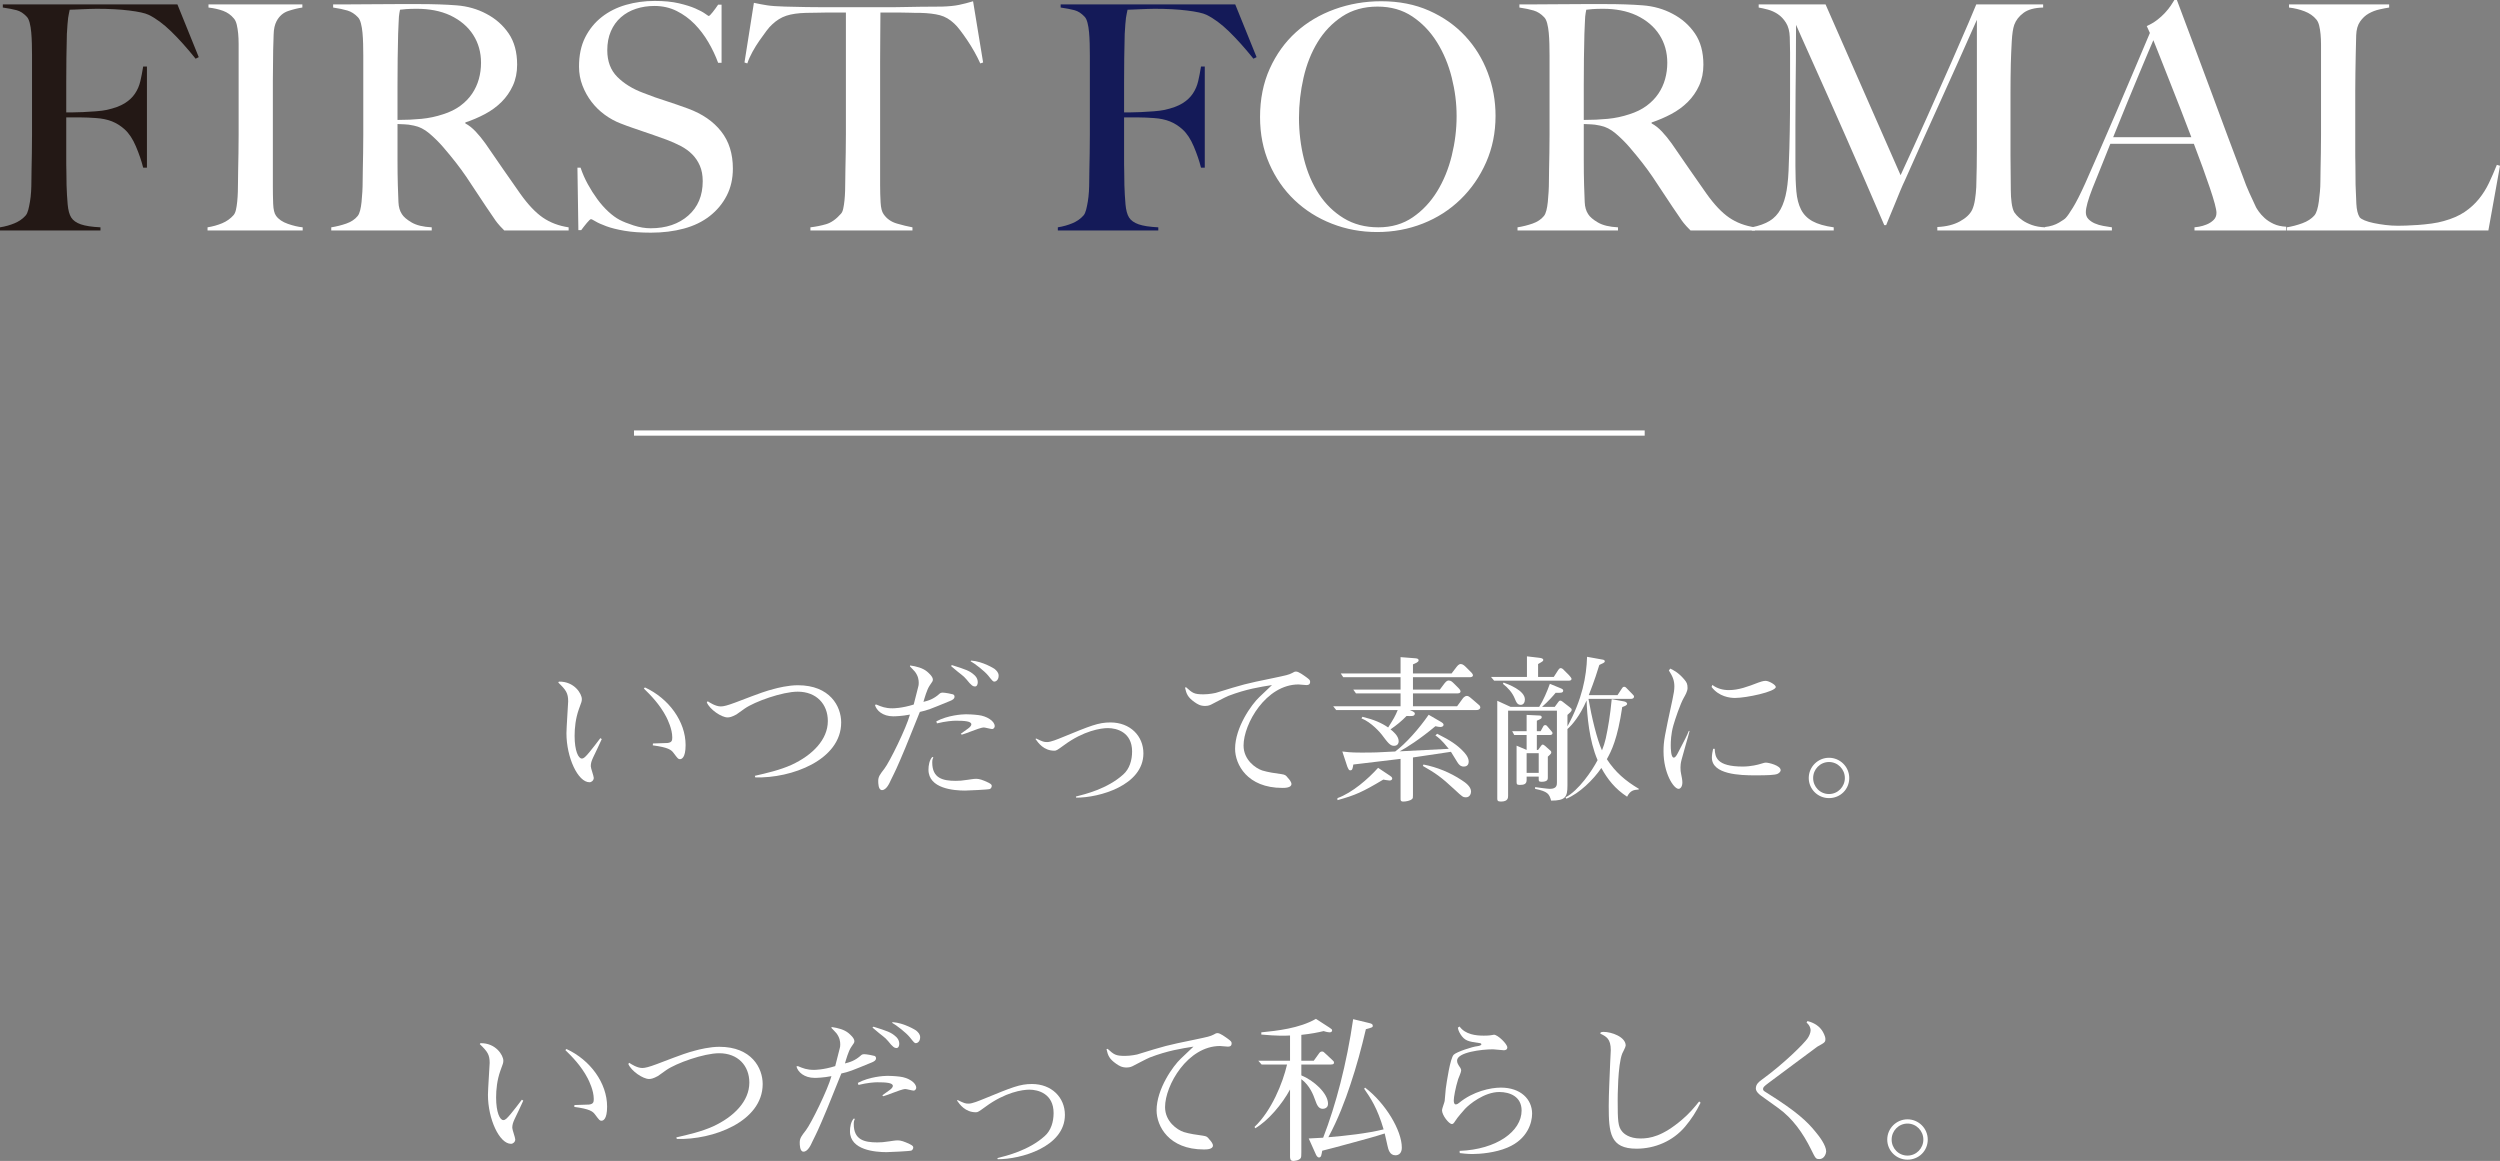 <?xml version="1.0" encoding="UTF-8"?><svg id="_レイヤー_2" xmlns="http://www.w3.org/2000/svg" width="477.72" height="221.84" viewBox="0 0 477.72 221.84"><rect x="0" y="0" width="477.72" height="221.84" fill="#808080" stroke="none"/><defs><style>.cls-1{fill:#fff;}.cls-2{fill:#231815;}.cls-3{fill:#141a58;}.cls-4{fill:none;stroke:#fff;stroke-miterlimit:10;}</style></defs><g id="_レイヤー_1-2"><path class="cls-2" d="m37.38,11.22c-1.64-2.04-3.2-3.78-4.68-5.22-1.48-1.44-2.92-2.5-4.32-3.18-.68-.32-1.91-.59-3.69-.81-1.78-.22-3.85-.33-6.21-.33-.4,0-.86.01-1.38.03-.52.02-1.02.04-1.5.06-.48.02-.93.04-1.35.06-.42.02-.73.03-.93.03-.04.24-.09.48-.15.72-.06.24-.11.52-.15.84-.04.32-.08.73-.12,1.23-.04.5-.08,1.11-.12,1.83-.04,1.4-.07,2.93-.09,4.59-.02,1.66-.03,3.23-.03,4.71v5.7h1.08c.64,0,1.35-.02,2.13-.06.78-.04,1.59-.09,2.43-.15.84-.06,1.54-.15,2.1-.27,1.44-.32,2.58-.74,3.42-1.26.84-.52,1.5-1.14,1.98-1.86s.82-1.51,1.02-2.37c.2-.86.38-1.79.54-2.79h.72v19.32h-.72c-.32-1.28-.78-2.63-1.38-4.05-.6-1.42-1.32-2.51-2.16-3.27-.76-.68-1.57-1.19-2.43-1.53-.86-.34-1.87-.55-3.03-.63-.6-.04-1.12-.07-1.56-.09-.44-.02-.86-.03-1.26-.03h-2.88v7.44c0,1.12,0,2.15.03,3.09.02.94.03,1.75.03,2.43.04,1.28.11,2.49.21,3.63.1,1.14.33,1.99.69,2.55.36.56.97.99,1.83,1.29.86.3,2.11.49,3.75.57v.6H0v-.6c1-.16,1.93-.42,2.79-.78.86-.36,1.57-.86,2.13-1.5.2-.24.36-.59.48-1.05.12-.46.23-.99.33-1.59.1-.6.17-1.23.21-1.89.04-.66.06-1.31.06-1.95,0-.56,0-1.32.03-2.28.02-.96.04-2.01.06-3.15.02-1.14.03-2.31.03-3.51v-15.18c0-.72-.01-1.46-.03-2.22-.02-.76-.06-1.48-.12-2.16-.06-.68-.16-1.29-.3-1.83-.14-.54-.33-.93-.57-1.17-.6-.64-1.24-1.05-1.92-1.23-.68-.18-1.56-.35-2.64-.51v-.6h33.36l4.08,10.08-.6.3Z"/><path class="cls-1" d="m39.66,44.04v-.6c1-.16,1.93-.42,2.79-.78.86-.36,1.59-.88,2.19-1.56.2-.24.35-.58.45-1.02.1-.44.18-.96.24-1.56.06-.6.1-1.23.12-1.89.02-.66.03-1.31.03-1.95,0-.56,0-1.32.03-2.28.02-.96.04-2.01.06-3.15.02-1.14.03-2.31.03-3.51V8.4c0-.72-.03-1.39-.09-2.01-.06-.62-.15-1.18-.27-1.68-.12-.5-.3-.89-.54-1.17-.56-.68-1.25-1.17-2.07-1.47-.82-.3-1.75-.51-2.79-.63v-.6h17.94v.6c-.84.12-1.74.34-2.7.66-.96.32-1.7.96-2.22,1.92-.36.68-.55,1.54-.57,2.58-.02,1.04-.05,2.02-.09,2.94,0,1-.01,1.99-.03,2.97-.02.98-.03,1.97-.03,2.97v20.1c0,1.16.02,2.28.06,3.36.04,1.08.22,1.84.54,2.28.48.68,1.24,1.2,2.28,1.56,1.04.36,1.98.58,2.82.66v.6h-18.18Z"/><path class="cls-1" d="m96.36,44.04c-.36-.36-.62-.63-.78-.81-.16-.18-.34-.39-.54-.63-.2-.24-.45-.59-.75-1.05-.3-.46-.77-1.15-1.41-2.07-.76-1.12-1.43-2.13-2.01-3.03-.58-.9-1.17-1.79-1.77-2.67-.6-.88-1.25-1.77-1.95-2.67-.7-.9-1.53-1.91-2.49-3.03-.8-.92-1.67-1.78-2.61-2.58-.94-.8-1.93-1.3-2.97-1.5-.76-.16-1.34-.24-1.74-.24-.36,0-.82-.02-1.38-.06v6.78c0,1.92.02,3.54.06,4.86.04,1.28.08,2.38.12,3.3.04.92.26,1.68.66,2.28.32.52.94,1.05,1.86,1.59.92.54,2.2.85,3.84.93v.6h-19.2v-.6c1-.16,1.96-.4,2.88-.72.92-.32,1.64-.8,2.16-1.44.2-.24.36-.6.48-1.08.12-.48.21-1.02.27-1.62.06-.6.11-1.24.15-1.92.04-.68.06-1.34.06-1.98,0-.56,0-1.32.03-2.28.02-.96.04-2.01.06-3.15.02-1.14.03-2.31.03-3.51v-15.18c0-.72-.01-1.45-.03-2.19-.02-.74-.06-1.44-.12-2.1-.06-.66-.16-1.26-.3-1.8-.14-.54-.33-.93-.57-1.17-.6-.64-1.27-1.07-2.01-1.29-.74-.22-1.65-.41-2.73-.57v-.6h2.46c1.36,0,2.9,0,4.62-.03,1.72-.02,3.44-.03,5.16-.03h4.2c2.68,0,5.06.08,7.14.24,2.08.16,3.98.7,5.7,1.62,1.76.92,3.18,2.17,4.26,3.75,1.08,1.58,1.62,3.57,1.62,5.97,0,1.48-.27,2.81-.81,3.99-.54,1.18-1.26,2.22-2.16,3.12-.9.9-1.95,1.67-3.15,2.31-1.2.64-2.46,1.18-3.78,1.62v.18c.68.36,1.34.88,1.98,1.56.64.68,1.26,1.44,1.86,2.28,1.04,1.52,2.17,3.16,3.39,4.92,1.22,1.76,2.31,3.32,3.27,4.68,1.48,2.08,2.92,3.6,4.32,4.56,1.4.96,3.04,1.58,4.92,1.86v.6h-12.3Zm-5.94-37.38c-1-1.56-2.46-2.8-4.38-3.72-.96-.44-1.97-.76-3.03-.96-1.06-.2-2.17-.3-3.33-.3-.84,0-1.52.02-2.04.06-.52.04-.92.08-1.2.12-.04.24-.08.45-.12.63-.04.18-.07.41-.09.69-.02.28-.04.67-.06,1.17-.02.5-.05,1.21-.09,2.13-.04,1.4-.07,2.98-.09,4.74-.02,1.76-.03,3.46-.03,5.1v6.6c1.64,0,3.17-.07,4.59-.21,1.42-.14,2.79-.43,4.11-.87,1.28-.4,2.38-.94,3.3-1.62.92-.68,1.67-1.45,2.25-2.31.58-.86,1.01-1.79,1.29-2.79.28-1,.42-2.04.42-3.12,0-2-.5-3.78-1.5-5.34Z"/><path class="cls-1" d="m138.87,37.38c-.78,1.52-1.86,2.82-3.24,3.9-1.38,1.08-3.03,1.88-4.95,2.4-1.92.52-4.02.78-6.3.78-1.96,0-3.64-.12-5.04-.36-1.4-.24-2.56-.53-3.48-.87-.92-.34-1.61-.65-2.07-.93-.46-.28-.75-.42-.87-.42s-.38.24-.78.72c-.4.48-.76.94-1.08,1.38h-.54l-.18-11.94h.6c.36,1.08.82,2.13,1.38,3.15.56,1.02,1.17,1.98,1.83,2.88.66.9,1.36,1.69,2.1,2.37.74.68,1.45,1.2,2.13,1.56.68.36,1.58.72,2.7,1.08,1.12.36,2.2.54,3.24.54,2.96,0,5.36-.81,7.2-2.43,1.84-1.62,2.76-3.81,2.76-6.57,0-1.12-.18-2.1-.54-2.94-.36-.84-.85-1.57-1.47-2.19-.62-.62-1.35-1.15-2.19-1.59-.84-.44-1.74-.84-2.7-1.2-.96-.36-1.8-.66-2.52-.9-.72-.24-1.39-.47-2.01-.69-.62-.22-1.26-.44-1.92-.66-.66-.22-1.45-.51-2.37-.87-1.04-.4-2.04-.95-3-1.65-.96-.7-1.8-1.52-2.52-2.46-.72-.94-1.3-1.98-1.74-3.12-.44-1.14-.66-2.35-.66-3.63,0-2.16.39-4.02,1.18-5.58.79-1.56,1.85-2.86,3.18-3.9,1.33-1.04,2.87-1.81,4.61-2.31,1.74-.5,3.57-.75,5.49-.75,1.8,0,3.34.15,4.62.45,1.28.3,2.33.63,3.15.99.82.36,1.44.69,1.86.99.42.3.65.45.69.45.12,0,.37-.24.75-.72.38-.48.73-.96,1.05-1.44h.66v11.1h-.66c-.48-1.32-1.1-2.63-1.86-3.93-.76-1.3-1.64-2.46-2.64-3.48-1-1.02-2.14-1.85-3.42-2.49-1.28-.64-2.7-.96-4.26-.96-1.24,0-2.41.18-3.51.54-1.1.36-2.06.9-2.88,1.62-.82.72-1.46,1.61-1.92,2.67-.46,1.06-.69,2.27-.69,3.63,0,2.12.64,3.82,1.92,5.1,1.28,1.28,2.93,2.3,4.97,3.06.8.32,1.55.6,2.24.84.7.24,1.39.47,2.07.69.68.22,1.37.45,2.06.69.7.24,1.43.5,2.19.78,2.71,1,4.82,2.45,6.31,4.35,1.5,1.9,2.24,4.27,2.24,7.11,0,1.92-.39,3.64-1.17,5.16Z"/><path class="cls-1" d="m187.32,12.12c-.32-.72-.7-1.47-1.14-2.25-.44-.78-.89-1.51-1.35-2.19-.46-.68-.91-1.31-1.35-1.89-.44-.58-.82-1.01-1.14-1.29-.84-.8-1.75-1.33-2.73-1.59-.98-.26-2.23-.41-3.75-.45-.76,0-1.42,0-1.98-.03-.56-.02-1.12-.03-1.68-.03h-3.96c0,1-.01,2.36-.03,4.08-.02,1.72-.03,3.52-.03,5.4v23.46c0,1.16.03,2.27.09,3.33.06,1.06.25,1.81.57,2.25.6.88,1.45,1.48,2.55,1.8,1.1.32,2.09.56,2.97.72v.6h-19.5v-.6c1.04-.12,2.04-.32,3-.6.96-.28,1.9-.94,2.82-1.98.2-.2.35-.53.45-.99.1-.46.18-.98.24-1.56.06-.58.1-1.21.12-1.89.02-.68.03-1.34.03-1.98,0-.56,0-1.3.03-2.22.02-.92.04-1.94.06-3.06.02-1.12.03-2.28.03-3.48V2.4h-3.96c-.52,0-1.07.01-1.65.03-.58.02-1.25.03-2.01.03-1.52.04-2.77.22-3.75.54-.98.32-1.89.88-2.73,1.68-.32.28-.69.7-1.11,1.26-.42.56-.86,1.17-1.32,1.83-.46.66-.9,1.37-1.32,2.13-.42.76-.75,1.5-.99,2.22l-.54-.18,1.8-11.4c.92.2,1.77.36,2.55.48s1.91.2,3.39.24c1.52.04,2.88.07,4.08.09,1.2.02,2.36.03,3.48.03h11.4c1.2,0,2.36,0,3.48-.03,1.12-.02,2.28-.04,3.48-.06,1.2-.02,2.56-.03,4.08-.03,1.32-.04,2.41-.15,3.27-.33.86-.18,1.75-.41,2.67-.69l1.92,11.7-.54.18Z"/><path class="cls-3" d="m239.52,11.22c-1.64-2.04-3.2-3.78-4.68-5.22-1.48-1.44-2.92-2.5-4.32-3.18-.68-.32-1.91-.59-3.69-.81-1.78-.22-3.85-.33-6.21-.33-.4,0-.86.01-1.38.03-.52.02-1.02.04-1.5.06-.48.02-.93.04-1.35.06-.42.02-.73.03-.93.03-.04.24-.09.48-.15.72-.06.24-.11.52-.15.84-.04.32-.08.73-.12,1.23-.04.5-.08,1.11-.12,1.83-.04,1.4-.07,2.93-.09,4.59-.02,1.66-.03,3.23-.03,4.71v5.7h1.08c.64,0,1.35-.02,2.13-.06.78-.04,1.59-.09,2.43-.15.84-.06,1.54-.15,2.1-.27,1.44-.32,2.58-.74,3.42-1.26.84-.52,1.5-1.14,1.98-1.86s.82-1.51,1.02-2.37c.2-.86.38-1.79.54-2.79h.72v19.32h-.72c-.32-1.28-.78-2.63-1.38-4.05-.6-1.42-1.32-2.51-2.16-3.27-.76-.68-1.57-1.19-2.43-1.53-.86-.34-1.87-.55-3.03-.63-.6-.04-1.12-.07-1.56-.09-.44-.02-.86-.03-1.26-.03h-2.88v7.44c0,1.12,0,2.15.03,3.09.02.94.03,1.75.03,2.43.04,1.28.11,2.49.21,3.63.1,1.14.33,1.99.69,2.55.36.56.97.99,1.83,1.29.86.3,2.11.49,3.75.57v.6h-19.2v-.6c1-.16,1.93-.42,2.79-.78.86-.36,1.57-.86,2.13-1.5.2-.24.36-.59.48-1.05.12-.46.23-.99.33-1.59.1-.6.17-1.23.21-1.89.04-.66.06-1.31.06-1.95,0-.56,0-1.32.03-2.28.02-.96.04-2.01.06-3.15.02-1.14.03-2.31.03-3.51v-15.18c0-.72-.01-1.46-.03-2.22-.02-.76-.06-1.48-.12-2.16-.06-.68-.16-1.29-.3-1.83-.14-.54-.33-.93-.57-1.17-.6-.64-1.24-1.05-1.92-1.23-.68-.18-1.56-.35-2.64-.51v-.6h33.36l4.08,10.08-.6.3Z"/><path class="cls-1" d="m283.98,31.02c-1.2,2.72-2.83,5.08-4.89,7.08-2.06,2-4.46,3.54-7.2,4.62-2.74,1.08-5.65,1.62-8.73,1.62s-5.92-.53-8.64-1.59c-2.72-1.06-5.1-2.56-7.14-4.5-2.04-1.94-3.65-4.26-4.83-6.96-1.18-2.7-1.77-5.67-1.77-8.91,0-3.44.62-6.53,1.86-9.27,1.24-2.74,2.91-5.06,5.01-6.96,2.1-1.9,4.56-3.36,7.38-4.38s5.79-1.53,8.91-1.53c3.4,0,6.45.6,9.15,1.8,2.7,1.2,4.99,2.81,6.87,4.83,1.88,2.02,3.32,4.35,4.32,6.99,1,2.64,1.5,5.4,1.5,8.28,0,3.2-.6,6.16-1.8,8.88Zm-6.57-16.2c-.62-2.48-1.56-4.73-2.82-6.75-1.26-2.02-2.83-3.66-4.71-4.92-1.88-1.26-4.1-1.89-6.66-1.89s-4.85.63-6.75,1.89c-1.9,1.26-3.46,2.89-4.68,4.89-1.22,2-2.12,4.27-2.7,6.81-.58,2.54-.87,5.11-.87,7.71s.32,5.34.96,7.86c.64,2.52,1.59,4.74,2.85,6.66,1.26,1.92,2.84,3.46,4.74,4.62,1.9,1.16,4.11,1.74,6.63,1.74s4.71-.64,6.57-1.92c1.86-1.28,3.41-2.93,4.65-4.95,1.24-2.02,2.17-4.29,2.79-6.81.62-2.52.93-5.04.93-7.56s-.31-4.9-.93-7.38Z"/><path class="cls-1" d="m323.04,44.04c-.36-.36-.62-.63-.78-.81-.16-.18-.34-.39-.54-.63-.2-.24-.45-.59-.75-1.05-.3-.46-.77-1.15-1.41-2.07-.76-1.12-1.43-2.13-2.01-3.03-.58-.9-1.17-1.79-1.77-2.67-.6-.88-1.25-1.77-1.95-2.67-.7-.9-1.53-1.91-2.49-3.03-.8-.92-1.67-1.78-2.61-2.58-.94-.8-1.93-1.3-2.97-1.5-.76-.16-1.34-.24-1.74-.24-.36,0-.82-.02-1.38-.06v6.78c0,1.92.02,3.54.06,4.86.04,1.28.08,2.38.12,3.3.04.92.26,1.68.66,2.28.32.52.94,1.05,1.86,1.59.92.54,2.2.85,3.84.93v.6h-19.2v-.6c1-.16,1.96-.4,2.88-.72.92-.32,1.64-.8,2.16-1.44.2-.24.36-.6.48-1.08.12-.48.21-1.02.27-1.62.06-.6.11-1.24.15-1.92.04-.68.06-1.34.06-1.98,0-.56,0-1.32.03-2.28.02-.96.04-2.01.06-3.15.02-1.14.03-2.31.03-3.51v-15.18c0-.72-.01-1.45-.03-2.19-.02-.74-.06-1.44-.12-2.1-.06-.66-.16-1.26-.3-1.8-.14-.54-.33-.93-.57-1.17-.6-.64-1.27-1.07-2.01-1.29-.74-.22-1.65-.41-2.73-.57v-.6h2.46c1.36,0,2.9,0,4.62-.03,1.72-.02,3.44-.03,5.16-.03h4.2c2.68,0,5.06.08,7.14.24,2.08.16,3.98.7,5.7,1.62,1.76.92,3.18,2.17,4.26,3.75,1.08,1.58,1.62,3.57,1.62,5.97,0,1.48-.27,2.81-.81,3.99-.54,1.18-1.26,2.22-2.16,3.12-.9.9-1.95,1.67-3.15,2.31-1.2.64-2.46,1.18-3.78,1.62v.18c.68.36,1.34.88,1.98,1.56.64.68,1.26,1.44,1.86,2.28,1.04,1.52,2.17,3.16,3.39,4.92,1.22,1.76,2.31,3.32,3.27,4.68,1.48,2.08,2.92,3.6,4.32,4.56,1.4.96,3.04,1.58,4.92,1.86v.6h-12.3Zm-5.94-37.38c-1-1.56-2.46-2.8-4.38-3.72-.96-.44-1.97-.76-3.03-.96-1.06-.2-2.17-.3-3.33-.3-.84,0-1.52.02-2.04.06-.52.04-.92.08-1.2.12-.04.24-.08.45-.12.63-.04.18-.07.41-.09.69-.02.28-.04.67-.06,1.17-.02.5-.05,1.21-.09,2.13-.04,1.4-.07,2.98-.09,4.74-.02,1.76-.03,3.46-.03,5.1v6.6c1.64,0,3.17-.07,4.59-.21,1.42-.14,2.79-.43,4.11-.87,1.28-.4,2.38-.94,3.3-1.62.92-.68,1.67-1.45,2.25-2.31.58-.86,1.01-1.79,1.29-2.79.28-1,.42-2.04.42-3.12,0-2-.5-3.78-1.5-5.34Z"/><path class="cls-1" d="m370.2,44.04v-.66c1.72-.08,3.16-.44,4.32-1.08,1.16-.64,1.94-1.38,2.34-2.22.24-.52.42-1.17.54-1.95.12-.78.2-1.57.24-2.37.08-2.64.12-5.16.12-7.56V3.78c-1.32,2.96-2.53,5.68-3.63,8.16-1.1,2.48-2.19,4.9-3.27,7.26-1.08,2.36-2.17,4.77-3.27,7.23-1.1,2.46-2.31,5.17-3.63,8.13-.2.4-.48,1.03-.84,1.89-.36.86-.72,1.74-1.08,2.64-.36.9-.7,1.72-1.02,2.46-.32.74-.52,1.23-.6,1.47h-.36c-1.28-2.96-2.55-5.9-3.81-8.82-1.26-2.92-2.49-5.73-3.69-8.43-1.2-2.7-2.32-5.23-3.36-7.59-1.04-2.36-1.98-4.46-2.82-6.3-.84-1.84-1.53-3.38-2.07-4.62-.54-1.24-.91-2.08-1.11-2.52,0,2.64-.01,4.97-.03,6.99-.02,2.02-.04,4.02-.06,6-.02,1.98-.03,4.07-.03,6.27v7.68c0,1.88.06,3.51.18,4.89.12,1.38.42,2.54.9,3.48.48.94,1.21,1.68,2.19,2.22.98.54,2.33.93,4.05,1.17v.6h-15.66v-.6c1.4-.28,2.54-.69,3.42-1.23.88-.54,1.58-1.29,2.1-2.25.52-.96.9-2.15,1.14-3.57.24-1.42.38-3.15.42-5.19.08-1.72.14-3.75.18-6.09.04-2.34.06-4.85.06-7.53v-7.56c0-.8-.02-1.78-.06-2.94-.04-1.12-.28-2.03-.72-2.73-.44-.7-.96-1.25-1.56-1.65-.6-.4-1.24-.69-1.92-.87-.68-.18-1.26-.31-1.74-.39v-.6h12.78l14.34,32.64c1.76-3.8,3.48-7.58,5.16-11.34,1.68-3.76,3.19-7.16,4.53-10.2,1.34-3.04,2.44-5.57,3.3-7.59.86-2.02,1.35-3.19,1.47-3.51h12.78v.6c-1.64.04-2.89.38-3.75,1.02-.86.64-1.45,1.4-1.77,2.28-.24.68-.4,1.74-.48,3.18-.08,1.44-.14,2.86-.18,4.26-.04,1.92-.06,3.78-.06,5.58v11.94c0,2.12.02,4.36.06,6.72,0,.76.05,1.53.15,2.31.1.78.27,1.39.51,1.83.04.08.19.27.45.57.26.3.63.62,1.11.96.48.34,1.08.64,1.8.9.72.26,1.56.41,2.52.45v.6h-20.58Z"/><path class="cls-1" d="m419.34,44.04v-.6c.12,0,.41-.04.87-.12.46-.08.94-.22,1.44-.42.5-.2.94-.48,1.32-.84.38-.36.57-.82.57-1.38,0-.36-.11-.95-.33-1.77-.22-.82-.53-1.82-.93-3-.4-1.18-.86-2.49-1.38-3.93-.52-1.44-1.08-2.94-1.68-4.5h-15.96c-.6,1.52-1.18,2.97-1.74,4.35-.56,1.38-1.12,2.77-1.68,4.17-.84,2.16-1.26,3.68-1.26,4.56,0,.52.16.95.48,1.29.32.34.73.62,1.23.84.5.22,1.04.38,1.62.48.58.1,1.13.19,1.65.27v.6h-12.78v-.66c1.04-.12,1.93-.4,2.67-.84.74-.44,1.17-.74,1.29-.9.28-.28.74-.94,1.38-1.98.64-1.04,1.42-2.58,2.34-4.62.84-1.88,1.78-4.02,2.82-6.42,1.04-2.4,2.11-4.87,3.21-7.41,1.1-2.54,2.19-5.1,3.27-7.68,1.08-2.58,2.1-4.99,3.06-7.23l-.6-1.32c.72-.32,1.37-.7,1.95-1.14.58-.44,1.09-.9,1.53-1.38.44-.48.81-.94,1.11-1.38.3-.44.53-.8.69-1.08h.48c1.24,3.32,2.42,6.47,3.54,9.45,1.12,2.98,2.19,5.85,3.21,8.61,1.02,2.76,2.01,5.43,2.97,8.01.96,2.58,1.92,5.13,2.88,7.65.44,1.24.85,2.27,1.23,3.09.38.82.81,1.75,1.29,2.79.08.16.26.44.54.84.28.4.65.81,1.11,1.23.46.42,1.03.79,1.71,1.11.68.32,1.48.5,2.4.54v.72h-17.52Zm-7.86-36.36c-.24.52-.59,1.34-1.05,2.46-.46,1.12-1.03,2.48-1.71,4.08-.68,1.6-1.43,3.41-2.25,5.43-.82,2.02-1.71,4.21-2.67,6.57h14.94c-.68-1.8-1.37-3.6-2.07-5.4-.7-1.8-1.38-3.53-2.04-5.19-.66-1.66-1.26-3.18-1.8-4.56-.54-1.38-.99-2.51-1.35-3.39Z"/><path class="cls-1" d="m475.5,44.04h-38.52v-.6c1-.16,1.99-.42,2.97-.78.98-.36,1.75-.86,2.31-1.5.2-.24.37-.59.51-1.05.14-.46.25-.99.33-1.59.08-.6.15-1.23.21-1.89.06-.66.09-1.31.09-1.95,0-.56,0-1.32.03-2.28.02-.96.04-2.01.06-3.15.02-1.14.03-2.31.03-3.51V8.52c0-.72-.03-1.39-.09-2.01-.06-.62-.15-1.17-.27-1.65-.12-.48-.3-.86-.54-1.14-.56-.68-1.31-1.2-2.25-1.56-.94-.36-1.93-.6-2.97-.72v-.6h19.14v.6c-.52.08-1.14.2-1.86.36-.72.16-1.4.42-2.04.78-.64.36-1.19.87-1.65,1.53-.46.66-.71,1.53-.75,2.61-.04,1.4-.07,2.68-.09,3.84-.02,1.16-.04,2.3-.06,3.42-.02,1.12-.03,2.28-.03,3.48v10.92c0,1.04,0,2.11.03,3.21.02,1.1.03,2.33.03,3.69.04,1.28.09,2.5.15,3.66.06,1.16.27,2.02.63,2.58.16.2.48.4.96.6.48.2,1.06.37,1.74.51.68.14,1.42.26,2.22.36.8.1,1.6.15,2.4.15.32,0,.83,0,1.53-.03.7-.02,1.47-.06,2.31-.12.84-.06,1.7-.15,2.58-.27.88-.12,1.66-.28,2.34-.48,1.6-.44,2.93-1.02,3.99-1.74,1.06-.72,1.97-1.55,2.73-2.49.76-.94,1.4-1.96,1.92-3.06.52-1.1,1.02-2.25,1.5-3.45l.6.18-2.22,12.36Z"/><path class="cls-1" d="m114.99,141.23c-.24.57-1.41,3.03-1.65,3.51-.3.66-.45,1.08-.45,1.68,0,.36.57,1.89.57,2.22,0,.48-.42.84-.81.84-2.22,0-4.41-4.74-4.41-9.36,0-.99.33-5.76.33-6.09,0-1.59-.42-2.19-1.89-3.6l.12-.18c2.97-.06,4.38,2.34,4.38,3.33,0,.39-.03.54-.57,1.95-.63,1.77-.81,3.6-.81,5.1,0,2.85.72,4.32,1.38,4.32.39,0,.69-.33,1.41-1.17.3-.36,1.8-2.25,2.13-2.73l.27.18Zm9.78.84c.42,0,2.34-.06,2.76-.09.9-.09.93-.54.93-1.08,0-1.59-.87-3.36-1.14-3.9-1.26-2.43-3.03-4.2-4.29-5.43l.21-.21c4.56,2.1,7.77,6.51,7.77,11.01,0,2.49-.78,2.7-1.08,2.7-.33,0-.42-.12-1.23-1.2-.42-.57-.99-1.05-3.96-1.44l.03-.36Z"/><path class="cls-1" d="m144.33,148.55l-.09-.3c2.25-.51,4.83-1.11,7.02-2.1,3.96-1.83,6.93-4.8,6.93-8.37,0-3.24-2.19-5.61-5.76-5.61-2.91,0-8.22,1.89-10.14,3.24-.24.18-1.32.96-1.56,1.11-.93.51-1.35.57-1.71.57-1.14,0-3.39-1.5-3.96-2.88l.18-.21c.36.24,1.5.99,2.49.99.54,0,1.26-.18,2.79-.75,5.25-2.01,5.85-2.19,7.32-2.58.75-.21,2.79-.72,4.62-.72,6.15,0,8.28,4.05,8.28,7.11,0,7.2-9.54,10.71-16.41,10.5Z"/><path class="cls-1" d="m181.56,133.94c-3.87,1.59-4.29,1.77-5.79,2.1-1.26,3.06-2.43,6.15-3.75,9.18-1.17,2.73-1.41,3-1.83,3.93-.21.48-.81,1.83-1.65,1.83-.72,0-.72-1.35-.72-1.77,0-.81.36-1.26,1.17-2.31,1.02-1.32,4.2-7.8,4.89-10.35-1.56.3-2.82.33-3.21.33-1.98,0-3.21-1.11-3.48-2.19l.27-.06c.99.42,1.74.72,3.06.72.18,0,1.8,0,4.08-.72.09-.36.15-.66.87-3.42.06-.21.09-.39.09-.72,0-.54-.09-1.29-.72-2.13-.12-.18-.84-.87-.96-1.02l.03-.18c1.23.18,2.4.48,3.24,1.17.27.24,1.11.93,1.11,1.53,0,.27-.06.36-.63,1.17-.51.75-.96,2.37-1.17,3.09.81-.21,1.89-.45,3.15-1.62.12-.09.27-.15.51-.15.42,0,1.74.24,1.98.33.12.06.3.15.3.45,0,.42-.45.66-.84.81Zm7.59,16.83c-.27.12-4.26.3-4.74.3-2.1,0-6.99-.36-6.99-3.99,0-.84.18-1.83.72-2.43l.21.06c-.12.27-.21.45-.21.99,0,3,1.98,3.51,4.5,3.51.63,0,1.23-.03,2.34-.21.27-.03,1.05-.18,1.56-.18.6,0,1.23.21,2.31.72.6.3.66.45.66.66,0,.27-.21.51-.36.57Zm.42-11.46c-.24,0-1.35-.3-1.56-.3-.51,0-1.71.48-2.28.69-1.05.42-1.5.54-1.95.69l-.18-.18,1.38-.99c.21-.15.63-.48.63-.81,0-.6-1.32-.69-2.97-.69-.57,0-1.89.09-3.6.51l-.12-.39c2.19-1.17,4.92-1.35,5.67-1.35.33,0,1.38.03,2.34.15,1.62.18,3.15,1.14,3.15,2.13,0,.18-.15.54-.51.54Zm-3.27-8.13c-.36,0-.72-.21-1.59-1.32-.69-.84-1.08-.93-2.76-2.4-.03-.03-.15-.12-.24-.21l.21-.15c2.58.81,3.39,1.08,4.26,1.89.15.12.66.6.66,1.38,0,.33-.12.81-.54.81Zm3.72-.93c-.27,0-.36-.12-1.2-1.17-.69-.84-2.49-2.25-3.36-2.73l.12-.12c2.22.15,4.44,1.56,4.47,1.59.39.33.78.72.78,1.29,0,.9-.6,1.14-.81,1.14Z"/><path class="cls-1" d="m205.65,152.42l-.06-.21c1.77-.45,6-1.47,9.03-4.2,1.23-1.08,1.71-2.76,1.71-4.41,0-3.69-2.94-4.47-4.62-4.47-1.32,0-4.62.48-8.4,3.27-1.32.96-1.47,1.05-1.83,1.05-2.04,0-3.09-1.5-3.6-2.22l.09-.12c1.29.6,1.44.69,2.13.69s1.98-.54,2.94-.93c5.34-2.19,6.84-2.82,9.15-2.82,3.78,0,6.3,2.58,6.3,5.91,0,6.12-8.46,8.49-12.84,8.46Z"/><path class="cls-1" d="m249.63,130.91c-.24,0-1.29-.12-1.5-.12-6.18,0-10.5,7.5-10.5,11.67,0,2.76,2.31,4.35,3.57,4.77,1.08.33,2.46.54,3.63.69.78.12.87.21,1.29.75.21.21.66.75.66,1.14,0,.75-1.29.75-1.74.75-6.72,0-9.03-4.5-9.03-7.47,0-4.11,3.18-8.52,4.62-9.87,1.89-1.8,2.1-1.98,2.43-2.31-2.28.36-4.89.75-8.34,2.07-.54.21-2.85,1.44-3.33,1.68-.45.21-.84.24-1.08.24-.96,0-1.47-.33-2.07-.75-1.26-.9-1.53-1.53-1.8-2.76l.21-.06c1.23,1.11,1.53,1.35,3.33,1.35,1.17,0,2.28-.27,2.31-.27,5.46-1.68,5.52-1.71,10.92-2.82,2.7-.57,3-.63,3.72-.99.33-.21.48-.27.75-.27.48,0,1.44.72,1.95,1.08.6.45.72.57.72.87,0,.27-.06.63-.72.63Z"/><path class="cls-1" d="m270,135.95c.27.18.36.24.36.42,0,.24-.21.39-.36.42-.18.06-.99.03-1.23.03-.93.96-1.95,1.8-3.06,2.55.39.3,1.56,1.23,1.56,2.25,0,.63-.42.9-.87.9-.75,0-1.14-.51-2.4-2.19-.21-.27-1.89-2.28-3.84-3.06l.18-.3c2.22.54,3.66,1.17,4.92,2.04.99-1.56,1.32-2.1,1.83-3.33h-11.76l-.57-.72h12.87v-2.46h-8.52l-.51-.72h9.03v-2.37h-10.95l-.48-.72h11.43v-3.12l2.7.21c.39.03.75.06.75.42,0,.33-.66.57-1.08.75v1.74h7.38l.96-1.26c.39-.51.63-.54.81-.54.36,0,.72.33.99.6l1.05,1.05c.12.12.27.33.27.51,0,.3-.39.36-.6.36h-10.86v2.37h5.13l.9-1.2c.42-.54.66-.54.81-.54.42,0,.66.24,1.05.63l.87.87c.06.06.33.36.33.57,0,.15-.09.39-.54.39h-8.55v2.46h8.43l1.05-1.44c.03-.06.39-.54.81-.54.27,0,.42.09,1.08.66l1.35,1.17c.09.09.15.27.15.36,0,.18-.15.51-.75.51h-12.72l.6.27Zm-4.41,12.27c.15.09.45.3.45.54,0,.15-.12.39-.51.39-.21,0-1.05-.15-1.2-.18-3.96,2.37-5.37,3-8.76,3.93v-.39c2.85-1.02,5.88-3.69,7.77-5.79l2.25,1.5Zm4.41-3.48v7.2c0,.48,0,.6-.18.75-.33.33-1.2.48-1.65.48-.54,0-.54-.27-.54-.51v-7.65l-9.03,1.08c-.12.78-.18,1.11-.57,1.11-.27,0-.3-.12-.57-.69l-.96-2.91c.75.09,1.5.21,3.6.21,2.67,0,3.18-.03,6.51-.21,1.98-1.47,4.56-4.35,6.39-7.02l2.43,1.41c.15.09.42.27.42.51,0,.21-.21.42-.63.42-.21,0-.51-.06-.93-.15-2.94,2.46-5.61,4.17-6.84,4.8,4.8-.24,5.34-.27,9.39-.48-1.44-1.8-2.13-2.28-2.55-2.55l.33-.33c2.61,1.29,3.9,2.22,4.95,3.33.24.24,1.08,1.08,1.08,1.98s-.69.96-.96.96-.72-.03-1.23-.87c-.39-.66-1.05-1.74-1.2-1.95l-7.26,1.08Zm2.01,1.35c2.61.51,5.1,1.53,7.32,3,.66.42,1.77,1.2,1.77,2.16,0,.42-.24,1.11-.99,1.11-.54,0-.69-.12-2.07-1.41-2.73-2.55-3.75-3.21-6.15-4.59l.12-.27Z"/><path class="cls-1" d="m299.73,130.07h-14.22l-.6-.72h6.87v-3.93l2.31.27c.42.06.81.12.81.42,0,.21-.09.27-.99.78v2.46h3l.81-1.26c.24-.36.36-.42.51-.42.24,0,.48.21.63.39l.96.96c.21.21.48.57.48.69,0,.36-.42.36-.57.36Zm13.41,20.79c-.96.09-1.59.15-2.22,1.38-2.31-1.5-3.75-3.36-4.92-5.49-1.53,2.25-4.2,4.86-6.69,5.88l-.15-.27c2.46-1.26,5.07-5.07,6.12-7.11-1.62-3.72-2.01-8.61-2.1-11.4-1.29,2.97-2.76,4.68-3.66,5.46v10.83c0,2.16-.39,2.85-3.12,2.85-.36-1.29-.63-1.74-3.06-2.25v-.33c.42.06,2.4.33,2.82.33,1.35,0,1.35-.75,1.35-1.26v-13.68h-9.33v16.23c0,.42,0,1.14-1.38,1.14-.66,0-.69-.24-.69-.63v-18.63l2.55,1.17h5.46c.81-1.29,1.5-2.91,2.04-4.41l2.04.84c.3.12.51.24.51.45,0,.48-.54.45-1.44.42-.39.48-1.38,1.62-2.61,2.7h2.43l.66-.9c.12-.18.21-.3.42-.3.12,0,.18.03.39.18l1.35,1.05c.33.24.42.33.42.54,0,.27-.42.63-.81.96v2.19c2.82-5.16,3.63-9.48,3.75-13.29l3,.54c.15.03.39.09.39.33,0,.21-.27.33-1.05.69-.3.99-.87,2.85-2.01,5.76h5.49l.81-1.23c.12-.18.21-.36.45-.36.12,0,.24,0,.51.3l1.11,1.14c.21.21.27.3.27.42,0,.45-.51.45-.63.45h-8.07c.6,3.48,1.62,7.74,2.58,9.84.3-.75.54-1.47.72-2.28.45-2.07.84-4.35,1.14-7.5l2.34.42c.36.06.6.27.6.45,0,.3-.42.45-.93.63-.9,6.12-2.07,8.4-2.94,9.96,1.59,2.46,3.54,4.14,6.12,5.67l-.03.12Zm-22.53-16.17c-.63,0-.84-.42-1.17-1.23-.45-1.11-1.29-2.04-2.25-2.79l.12-.24c.81.3,4.08,1.47,4.08,3.24,0,.48-.24,1.02-.78,1.02Zm5.58,5.76h-2.52v2.85h.24l.57-.78c.09-.12.18-.24.33-.24s.45.27.45.27l1.02.9c.09.06.15.18.15.3,0,.21-.03.27-.66.84v3.99c0,.3,0,.81-1.2.81-.54,0-.54-.18-.54-.48v-.51h-2.31v.63c0,.78-.45.96-1.32.96-.57,0-.6-.18-.6-.63v-6.87l1.92.81v-2.85h-2.37l-.39-.72h2.76v-3.12l2.46.12c.18,0,.42.06.42.3,0,.27-.06.3-.93.69v2.01h.72l.51-.93c.12-.24.3-.24.39-.24.18,0,.3.12.39.24l.84.99c.09.09.15.21.15.3,0,.27-.24.36-.48.36Zm-2.16,3.48h-2.31v3.75h2.31v-3.75Z"/><path class="cls-1" d="m321.33,145.16c-.18.69-.21,1.11-.21,1.47,0,.63.03.81.12,1.26.09.48.24,1.11.24,1.62,0,.87-.42,1.23-.72,1.23-.96,0-2.88-3.03-2.88-7.14,0-2.01.18-2.82,1.71-9.93.27-1.23.36-1.89.36-2.52,0-1.17-.36-1.95-1.05-3.03l.27-.36c.6.3,1.56.75,2.67,2.07.48.57.63.87.63,1.65,0,.63-.48,1.44-.72,1.86-.66,1.14-1.68,4.17-1.98,5.25-.48,1.65-.51,3.18-.51,3.84,0,.54.03,2.34.57,2.34.3,0,.54-.42.72-.75,1.47-2.82,1.8-3.42,2.16-4.35h.15c-.21.9-1.35,4.71-1.53,5.49Zm10.2-11.79c-.96,0-3.06-.24-4.47-2.1l.15-.39c.9.69,2.01.99,3.15.99,1.86,0,3.63-.66,5.64-1.44.33-.12.93-.33,1.38-.33.63,0,1.95.75,1.95,1.17,0,.9-5.61,2.1-7.8,2.1Zm8.1,14.52c-.54.21-1.77.27-4.26.27-2.82,0-8.25-.15-8.25-3.39,0-.57.12-1.17.24-1.68h.3c.06,1.59.36,3.39,5.37,3.39,1.56,0,3-.39,3.18-.45.9-.27.99-.3,1.26-.3.48,0,2.79.54,2.79,1.44,0,.33-.36.6-.63.72Z"/><path class="cls-1" d="m345.63,148.67c0-2.16,1.77-3.87,3.87-3.87s3.87,1.71,3.87,3.87-1.71,3.84-3.87,3.84-3.87-1.74-3.87-3.84Zm6.9,0c0-1.68-1.35-3.06-3.03-3.06s-3.03,1.38-3.03,3.06,1.32,3.06,3.03,3.06,3.03-1.41,3.03-3.06Z"/><path class="cls-1" d="m99.99,210.32c-.24.57-1.41,3.03-1.65,3.51-.3.66-.45,1.08-.45,1.68,0,.36.57,1.89.57,2.22,0,.48-.42.84-.81.84-2.22,0-4.41-4.74-4.41-9.36,0-.99.33-5.76.33-6.09,0-1.59-.42-2.19-1.89-3.6l.12-.18c2.97-.06,4.38,2.34,4.38,3.33,0,.39-.03.54-.57,1.95-.63,1.77-.81,3.6-.81,5.1,0,2.85.72,4.32,1.38,4.32.39,0,.69-.33,1.41-1.17.3-.36,1.8-2.25,2.13-2.73l.27.18Zm9.78.84c.42,0,2.34-.06,2.76-.09.9-.09.93-.54.93-1.08,0-1.59-.87-3.36-1.14-3.9-1.26-2.43-3.03-4.2-4.29-5.43l.21-.21c4.56,2.1,7.77,6.51,7.77,11.01,0,2.49-.78,2.7-1.08,2.7-.33,0-.42-.12-1.23-1.2-.42-.57-.99-1.05-3.96-1.44l.03-.36Z"/><path class="cls-1" d="m129.33,217.64l-.09-.3c2.25-.51,4.83-1.11,7.02-2.1,3.96-1.83,6.93-4.8,6.93-8.37,0-3.24-2.19-5.61-5.76-5.61-2.91,0-8.22,1.89-10.14,3.24-.24.18-1.32.96-1.56,1.11-.93.51-1.35.57-1.71.57-1.14,0-3.39-1.5-3.96-2.88l.18-.21c.36.24,1.5.99,2.49.99.54,0,1.26-.18,2.79-.75,5.25-2.01,5.85-2.19,7.32-2.58.75-.21,2.79-.72,4.62-.72,6.15,0,8.28,4.05,8.28,7.11,0,7.2-9.54,10.71-16.41,10.5Z"/><path class="cls-1" d="m166.56,203.03c-3.87,1.59-4.29,1.77-5.79,2.1-1.26,3.06-2.43,6.15-3.75,9.18-1.17,2.73-1.41,3-1.83,3.93-.21.48-.81,1.83-1.65,1.83-.72,0-.72-1.35-.72-1.77,0-.81.36-1.26,1.17-2.31,1.02-1.32,4.2-7.8,4.89-10.35-1.56.3-2.82.33-3.21.33-1.98,0-3.21-1.11-3.48-2.19l.27-.06c.99.42,1.74.72,3.06.72.18,0,1.8,0,4.08-.72.09-.36.15-.66.87-3.42.06-.21.09-.39.09-.72,0-.54-.09-1.29-.72-2.13-.12-.18-.84-.87-.96-1.02l.03-.18c1.23.18,2.4.48,3.24,1.17.27.24,1.11.93,1.11,1.53,0,.27-.06.36-.63,1.17-.51.75-.96,2.37-1.17,3.09.81-.21,1.89-.45,3.15-1.62.12-.09.27-.15.51-.15.42,0,1.74.24,1.98.33.12.06.3.15.3.45,0,.42-.45.66-.84.81Zm7.59,16.83c-.27.12-4.26.3-4.74.3-2.1,0-6.99-.36-6.99-3.99,0-.84.18-1.83.72-2.43l.21.06c-.12.27-.21.45-.21.99,0,3,1.98,3.51,4.5,3.51.63,0,1.23-.03,2.34-.21.27-.03,1.05-.18,1.56-.18.6,0,1.23.21,2.31.72.6.3.66.45.66.66,0,.27-.21.51-.36.57Zm.42-11.46c-.24,0-1.35-.3-1.56-.3-.51,0-1.71.48-2.28.69-1.05.42-1.5.54-1.95.69l-.18-.18,1.38-.99c.21-.15.63-.48.63-.81,0-.6-1.32-.69-2.97-.69-.57,0-1.89.09-3.6.51l-.12-.39c2.19-1.17,4.92-1.35,5.67-1.35.33,0,1.38.03,2.34.15,1.62.18,3.15,1.14,3.15,2.13,0,.18-.15.54-.51.54Zm-3.27-8.13c-.36,0-.72-.21-1.59-1.32-.69-.84-1.08-.93-2.76-2.4-.03-.03-.15-.12-.24-.21l.21-.15c2.58.81,3.39,1.08,4.26,1.89.15.12.66.6.66,1.38,0,.33-.12.81-.54.81Zm3.72-.93c-.27,0-.36-.12-1.2-1.17-.69-.84-2.49-2.25-3.36-2.73l.12-.12c2.22.15,4.44,1.56,4.47,1.59.39.33.78.72.78,1.29,0,.9-.6,1.14-.81,1.14Z"/><path class="cls-1" d="m190.65,221.51l-.06-.21c1.77-.45,6-1.47,9.03-4.2,1.23-1.08,1.71-2.76,1.71-4.41,0-3.69-2.94-4.47-4.62-4.47-1.32,0-4.62.48-8.4,3.27-1.32.96-1.47,1.05-1.83,1.05-2.04,0-3.09-1.5-3.6-2.22l.09-.12c1.29.6,1.44.69,2.13.69s1.98-.54,2.94-.93c5.34-2.19,6.84-2.82,9.15-2.82,3.78,0,6.3,2.58,6.3,5.91,0,6.12-8.46,8.49-12.84,8.46Z"/><path class="cls-1" d="m234.63,200c-.24,0-1.29-.12-1.5-.12-6.18,0-10.5,7.5-10.5,11.67,0,2.76,2.31,4.35,3.57,4.77,1.08.33,2.46.54,3.63.69.78.12.87.21,1.29.75.21.21.66.75.66,1.14,0,.75-1.29.75-1.74.75-6.72,0-9.03-4.5-9.03-7.47,0-4.11,3.18-8.52,4.62-9.87,1.89-1.8,2.1-1.98,2.43-2.31-2.28.36-4.89.75-8.34,2.07-.54.21-2.85,1.44-3.33,1.68-.45.21-.84.24-1.08.24-.96,0-1.47-.33-2.07-.75-1.26-.9-1.53-1.53-1.8-2.76l.21-.06c1.23,1.11,1.53,1.35,3.33,1.35,1.17,0,2.28-.27,2.31-.27,5.46-1.68,5.52-1.71,10.92-2.82,2.7-.57,3-.63,3.72-.99.33-.21.48-.27.75-.27.48,0,1.44.72,1.95,1.08.6.45.72.57.72.87,0,.27-.06.63-.72.63Z"/><path class="cls-1" d="m253.98,203.42h-5.31v2.07c2.37.96,5.1,3.42,5.1,5.43,0,.9-.84.96-1.02.96-.78,0-1.11-.72-1.44-1.68-.36-.99-.99-2.73-2.64-3.99v14.07c0,.72-.03.78-.09.96-.24.51-1.26.6-1.44.6-.63,0-.63-.48-.63-.93v-12.72c-1.47,2.76-4.23,6.03-6.66,7.41l-.12-.27c3.24-3.06,5.4-8.4,6.21-11.91h-4.86l-.63-.72h6.06v-4.83c-.9.06-2.64.09-5.49-.18v-.42c2.97-.3,7.26-.75,10.44-2.58l2.55,1.65c.45.3.54.36.54.57,0,.18-.15.36-.45.36-.15,0-.51-.03-1.17-.24-1.14.27-2.31.51-4.26.72v4.95h2.37l.99-1.38c.15-.21.3-.39.6-.39.24,0,.36.12.57.33l1.29,1.2c.3.3.42.36.42.57,0,.39-.3.39-.93.39Zm12.66,17.34c-1.08,0-1.35-1.08-1.53-1.92-.12-.48-.42-1.95-.51-2.25-1.74.57-4.05,1.2-6.06,1.74-3.12.87-4.5,1.2-5.88,1.56-.03.18-.15.87-.21.99-.06.15-.21.3-.39.3-.33,0-.54-.39-.66-.69l-1.32-2.94c1.26-.06,1.89-.09,2.76-.15,2.4-6.15,4.5-14.16,5.73-22.65l2.85.69c.66.15.9.24.9.57,0,.3-.12.33-1.32.66-.84,3.6-1.8,7.14-2.97,10.62-.96,2.91-2.34,6.6-4.2,10.02,3.3-.27,7.38-.72,10.56-1.5-1.2-4.11-2.52-6.03-3.72-7.77l.18-.21c3.9,2.97,7.02,8.19,7.02,11.46,0,.21,0,1.47-1.23,1.47Z"/><path class="cls-1" d="m288.06,219.29c-2.31.99-5.25,1.23-6.69,1.23-1.08,0-1.89-.12-2.43-.18l-.03-.42c7.14-.27,11.85-3.78,11.85-7.71,0-2.67-2.25-3.54-4.26-3.54-2.88,0-5.76,2.37-6.54,3.21-.3.36-1.44,1.59-1.89,2.34-.3.48-.45.57-.63.57-.57,0-1.89-1.68-1.89-2.64,0-.3.48-1.5.51-1.77.03-.36.18-2.01.21-2.34.18-1.29.84-5.85,1.53-6.51.57-.54,3.57-1.53,4.53-1.62.51-.06.75-.24.75-.36,0-.18-.3-.24-.45-.24-2.04-.3-2.73-.39-3.57-1.71-.36-.6-.42-.9-.48-1.23l.33-.21c1.11,1.53,3.12,1.74,4.62,1.74.18,0,1.08,0,1.62-.12.09-.03.24-.06.33-.06.72,0,2.55,1.77,2.55,2.43,0,.48-.45.54-.66.54-.33,0-1.77-.18-2.07-.18-2.19,0-6.87.57-6.87,2.16,0,.48.21.78.66,1.44.12.21.12.36.12.48,0,.27-.48,1.38-.57,1.62-.51,1.62-.84,3.45-.84,4.05,0,.45.09.78.39.78.24,0,.51-.18.63-.3,2.67-2.19,6-2.91,7.98-2.91,3.78,0,5.97,2.22,5.97,4.98,0,1.68-.84,4.86-4.71,6.48Z"/><path class="cls-1" d="m321.99,215.3c-2.31,2.73-5.73,4.2-9.27,4.2-5.04,0-5.31-3-5.31-8.16,0-2.52.18-5.58.27-8.13.03-.39.12-2.16.12-2.52,0-2.19-.84-2.61-2.01-3.18l.09-.24c.21-.06.33-.09.54-.09,1.53,0,4.23.96,4.23,2.61,0,.27-.57,1.32-.66,1.53-.87,2.16-.87,8.49-.87,8.94,0,3.87.06,5.04.84,5.94.33.42,1.35,1.35,3.51,1.35,1.8,0,4.2-.39,7.95-3.6,1.38-1.17,2.28-2.25,3.27-3.48l.27.24c-.78,1.65-1.8,3.21-2.97,4.59Z"/><path class="cls-1" d="m347.67,221.48c-.69,0-.72-.06-1.59-1.83-1.53-3.09-3.51-5.94-6.33-7.95l-3.3-2.37c-.39-.3-.93-.78-.93-1.35,0-.81.63-1.29,1.08-1.62,4.38-3.18,8.13-6.96,8.79-7.92.3-.42.6-1.08.6-1.59,0-.27-.15-.93-.78-1.44l.18-.3c.63.18,1.89.54,2.76,1.77.24.36.66,1.14.66,1.65,0,.63-.12.69-1.53,1.47-4.2,3.15-4.74,3.48-9.24,6.87-1.05.78-1.14.93-1.14,1.23,0,.27.12.36.66.69,5.85,3.66,7.8,5.55,9.42,7.56.66.78,1.98,2.52,1.98,3.69,0,.24-.27,1.44-1.29,1.44Z"/><path class="cls-1" d="m360.63,217.76c0-2.16,1.77-3.87,3.87-3.87s3.87,1.71,3.87,3.87-1.71,3.84-3.87,3.84-3.87-1.74-3.87-3.84Zm6.9,0c0-1.68-1.35-3.06-3.03-3.06s-3.03,1.38-3.03,3.06,1.32,3.06,3.03,3.06,3.03-1.41,3.03-3.06Z"/><line class="cls-4" x1="121.15" y1="82.75" x2="314.28" y2="82.75"/></g></svg>